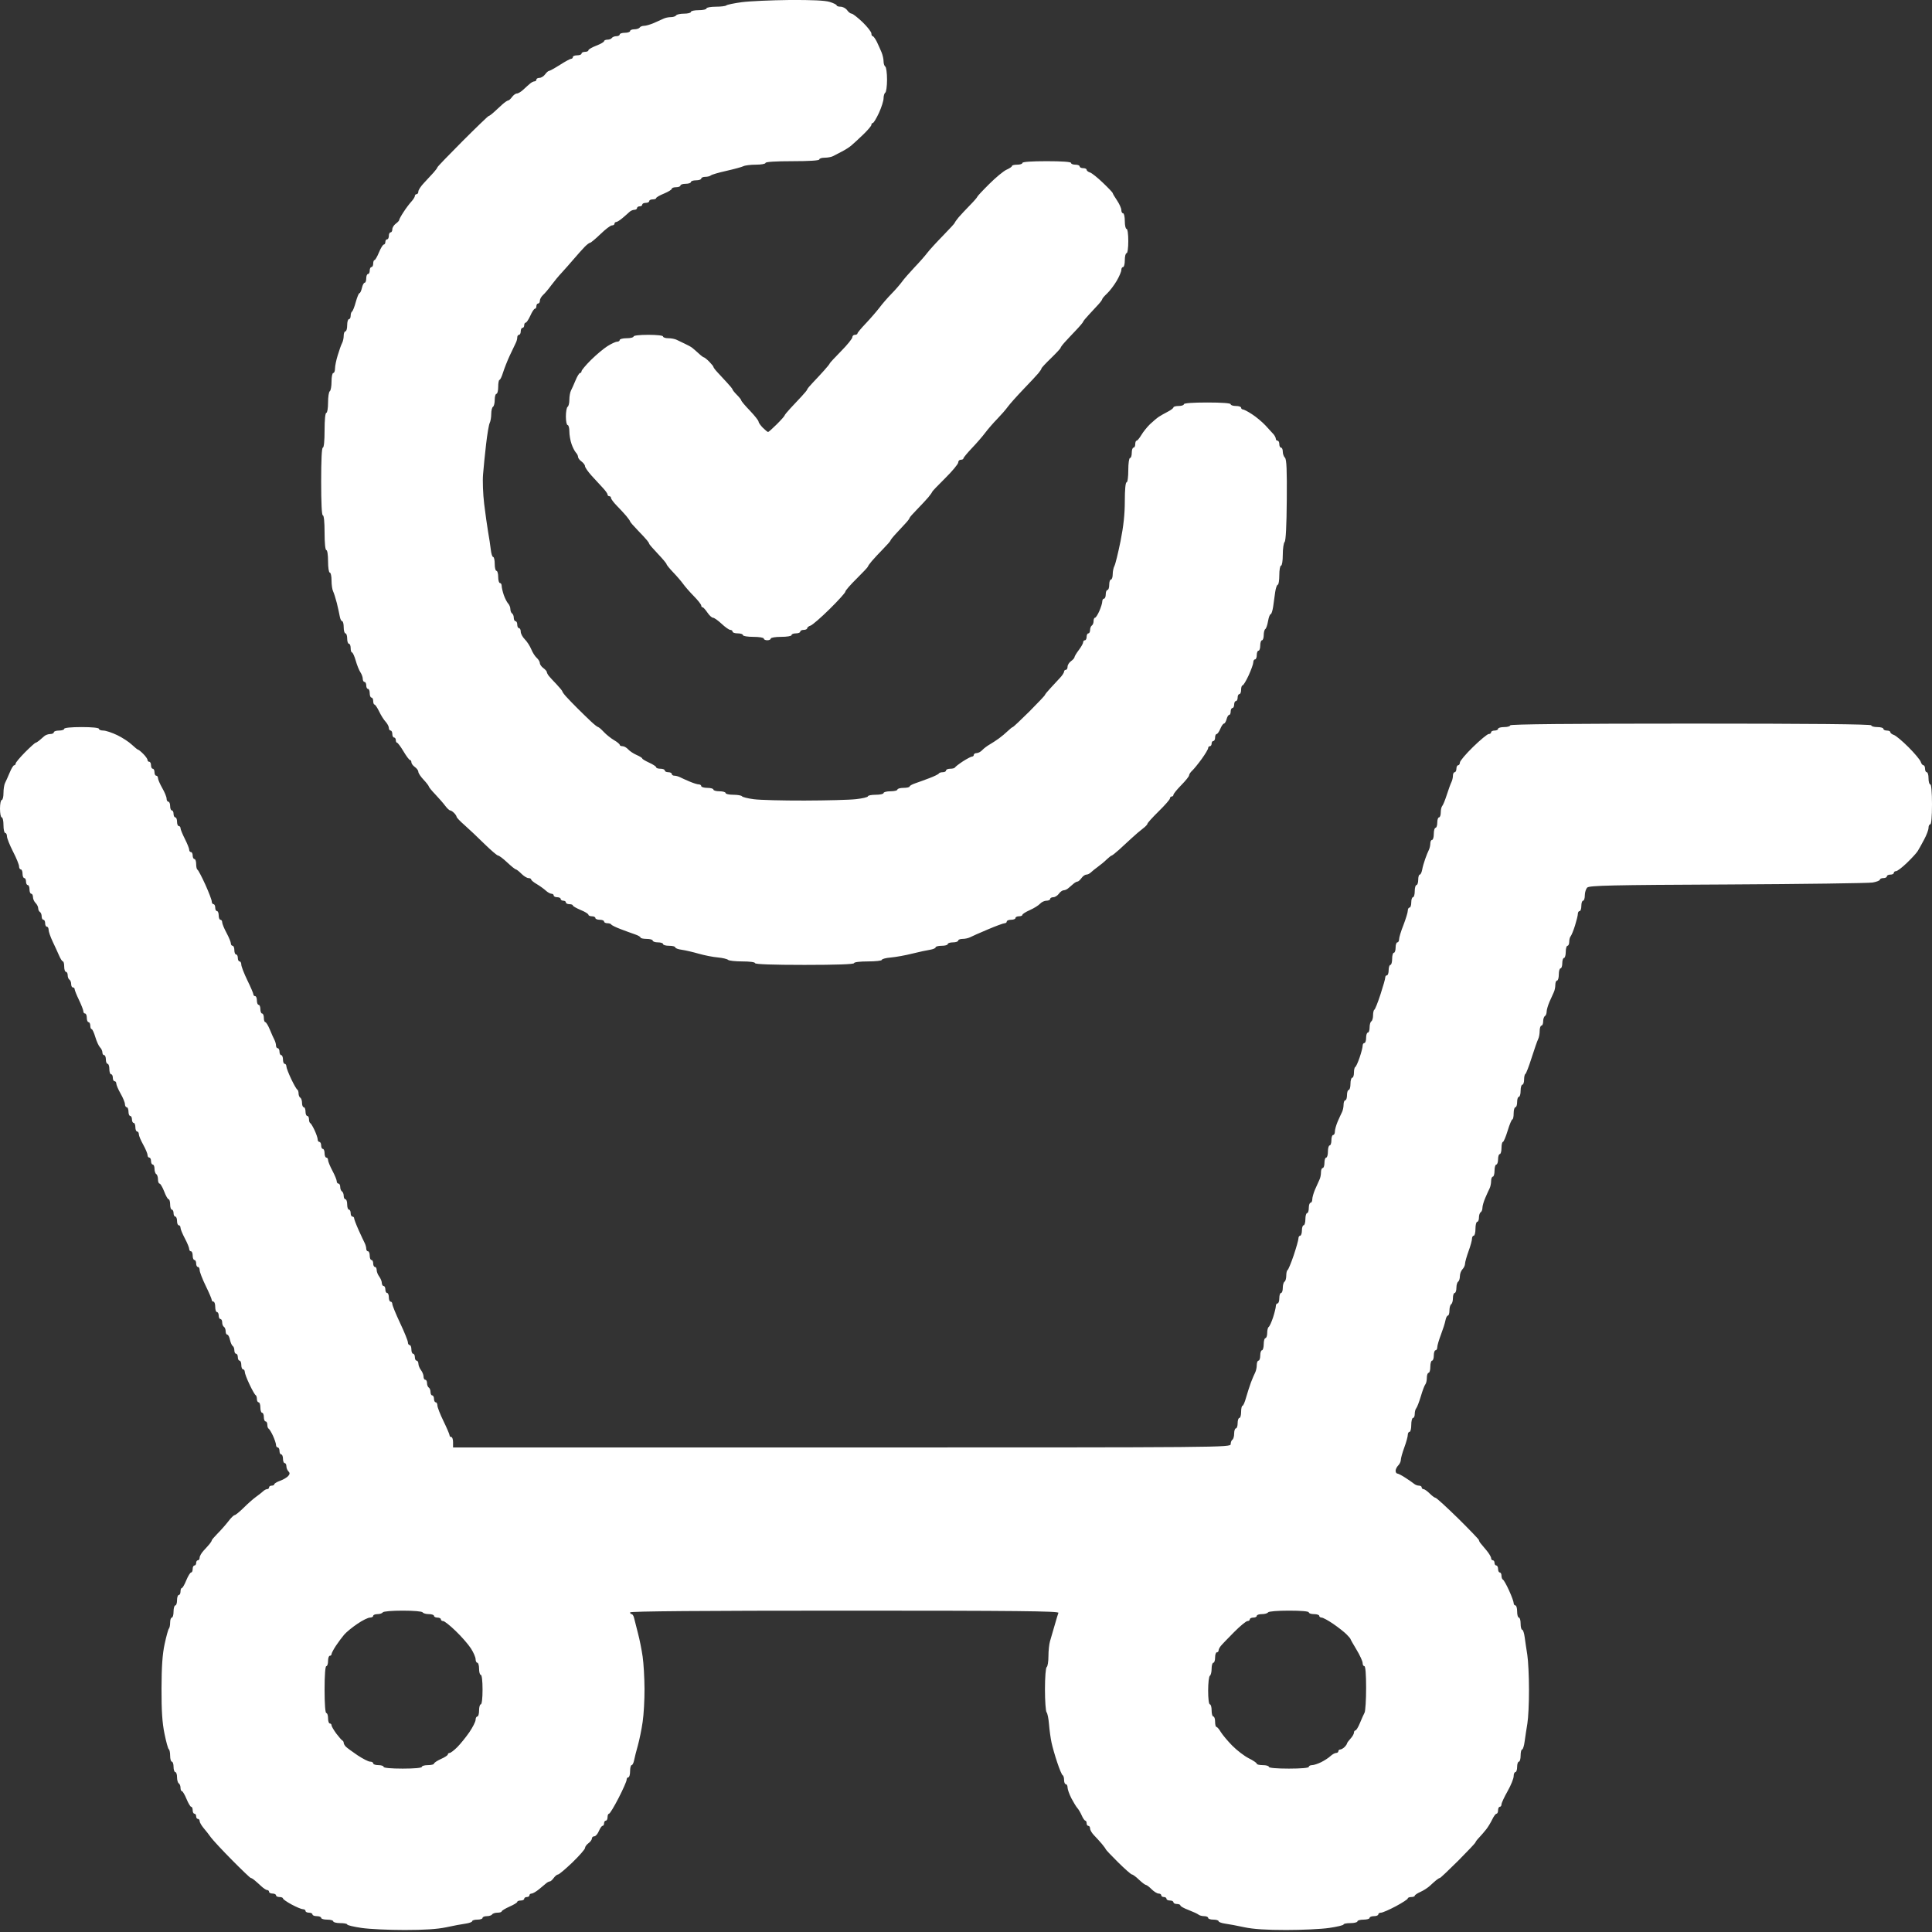 <svg width="30" height="30" viewBox="0 0 30 30" fill="none" xmlns="http://www.w3.org/2000/svg">
<rect x="0" y="0" width="30" height="30" fill="#333333" stroke="none"/>
<path fill-rule="evenodd" clip-rule="evenodd" d="M11.518 0.034C11.397 0.05 11.289 0.073 11.278 0.084C11.267 0.095 11.193 0.104 11.114 0.104C11.035 0.104 10.97 0.116 10.97 0.131C10.97 0.146 10.916 0.158 10.849 0.158C10.782 0.158 10.728 0.17 10.728 0.185C10.728 0.2 10.68 0.212 10.621 0.212C10.563 0.212 10.508 0.224 10.499 0.239C10.489 0.254 10.452 0.266 10.416 0.266C10.379 0.266 10.329 0.277 10.303 0.29C10.277 0.303 10.21 0.333 10.154 0.357C10.098 0.381 10.029 0.401 10.001 0.401C9.972 0.401 9.942 0.413 9.933 0.428C9.923 0.442 9.886 0.455 9.85 0.455C9.814 0.455 9.784 0.467 9.784 0.482C9.784 0.496 9.748 0.509 9.704 0.509C9.659 0.509 9.623 0.521 9.623 0.535C9.623 0.55 9.599 0.562 9.57 0.562C9.542 0.562 9.511 0.575 9.501 0.589C9.492 0.604 9.461 0.616 9.432 0.616C9.404 0.616 9.38 0.627 9.38 0.64C9.38 0.652 9.325 0.684 9.259 0.709C9.192 0.735 9.137 0.767 9.137 0.78C9.137 0.794 9.113 0.805 9.084 0.805C9.054 0.805 9.03 0.817 9.03 0.832C9.03 0.847 8.999 0.859 8.962 0.859C8.925 0.859 8.895 0.871 8.895 0.886C8.895 0.901 8.883 0.913 8.868 0.913C8.854 0.913 8.776 0.955 8.695 1.007C8.613 1.059 8.537 1.101 8.525 1.101C8.513 1.101 8.485 1.126 8.464 1.155C8.442 1.185 8.403 1.209 8.377 1.209C8.35 1.209 8.329 1.221 8.329 1.236C8.329 1.251 8.316 1.263 8.301 1.263C8.285 1.263 8.254 1.278 8.232 1.297C8.21 1.315 8.162 1.358 8.127 1.391C8.091 1.425 8.046 1.452 8.026 1.452C8.006 1.452 7.973 1.476 7.951 1.506C7.93 1.535 7.903 1.56 7.891 1.56C7.879 1.56 7.839 1.587 7.802 1.62C7.765 1.654 7.706 1.708 7.669 1.742C7.633 1.775 7.596 1.802 7.587 1.802C7.579 1.802 7.396 1.978 7.182 2.192C6.968 2.407 6.792 2.589 6.792 2.598C6.792 2.606 6.765 2.643 6.732 2.68C6.698 2.717 6.632 2.788 6.584 2.84C6.535 2.891 6.496 2.951 6.496 2.974C6.496 2.997 6.484 3.015 6.469 3.015C6.454 3.015 6.442 3.028 6.442 3.043C6.442 3.059 6.417 3.098 6.387 3.131C6.357 3.164 6.302 3.236 6.266 3.293C6.229 3.349 6.199 3.404 6.199 3.415C6.199 3.426 6.175 3.452 6.146 3.473C6.116 3.495 6.092 3.534 6.092 3.56C6.092 3.587 6.08 3.608 6.065 3.608C6.05 3.608 6.038 3.632 6.038 3.662C6.038 3.692 6.026 3.716 6.011 3.716C5.996 3.716 5.984 3.734 5.984 3.756C5.984 3.779 5.973 3.797 5.96 3.797C5.946 3.797 5.913 3.851 5.885 3.918C5.858 3.985 5.826 4.039 5.815 4.039C5.804 4.039 5.795 4.064 5.795 4.093C5.795 4.123 5.783 4.147 5.768 4.147C5.753 4.147 5.741 4.172 5.741 4.201C5.741 4.231 5.729 4.255 5.714 4.255C5.699 4.255 5.687 4.285 5.687 4.323C5.687 4.36 5.676 4.39 5.663 4.39C5.649 4.39 5.63 4.426 5.62 4.471C5.61 4.515 5.593 4.552 5.582 4.552C5.571 4.552 5.546 4.613 5.525 4.688C5.505 4.763 5.478 4.831 5.466 4.838C5.454 4.845 5.445 4.875 5.445 4.904C5.445 4.932 5.433 4.956 5.418 4.956C5.403 4.956 5.391 4.998 5.391 5.05C5.391 5.102 5.379 5.145 5.364 5.145C5.349 5.145 5.337 5.175 5.337 5.212C5.337 5.25 5.326 5.301 5.312 5.327C5.298 5.353 5.268 5.437 5.245 5.514C5.221 5.59 5.202 5.684 5.202 5.722C5.202 5.76 5.19 5.792 5.175 5.792C5.16 5.792 5.148 5.851 5.148 5.925C5.148 5.998 5.136 6.065 5.121 6.075C5.106 6.084 5.094 6.163 5.094 6.251C5.094 6.34 5.082 6.411 5.067 6.411C5.051 6.411 5.04 6.519 5.04 6.681C5.04 6.843 5.03 6.951 5.013 6.951C4.996 6.951 4.987 7.144 4.987 7.476C4.987 7.809 4.996 8.002 5.013 8.002C5.03 8.002 5.04 8.11 5.04 8.271C5.04 8.433 5.051 8.541 5.067 8.541C5.083 8.541 5.094 8.617 5.094 8.716C5.094 8.815 5.106 8.891 5.121 8.891C5.136 8.891 5.148 8.946 5.148 9.013C5.148 9.08 5.159 9.156 5.172 9.181C5.185 9.207 5.211 9.289 5.23 9.363C5.248 9.437 5.269 9.531 5.276 9.572C5.283 9.613 5.3 9.646 5.313 9.646C5.326 9.646 5.337 9.688 5.337 9.74C5.337 9.792 5.349 9.835 5.364 9.835C5.379 9.835 5.391 9.871 5.391 9.916C5.391 9.96 5.403 9.996 5.418 9.996C5.433 9.996 5.445 10.027 5.445 10.064C5.445 10.101 5.454 10.131 5.466 10.131C5.477 10.131 5.504 10.189 5.524 10.259C5.544 10.33 5.577 10.411 5.597 10.44C5.617 10.47 5.633 10.515 5.633 10.541C5.633 10.568 5.646 10.589 5.66 10.589C5.675 10.589 5.687 10.614 5.687 10.643C5.687 10.673 5.699 10.697 5.714 10.697C5.729 10.697 5.741 10.727 5.741 10.765C5.741 10.802 5.753 10.832 5.768 10.832C5.783 10.832 5.795 10.856 5.795 10.886C5.795 10.915 5.804 10.94 5.815 10.94C5.826 10.94 5.859 10.988 5.887 11.047C5.915 11.106 5.96 11.178 5.988 11.207C6.015 11.237 6.038 11.28 6.038 11.303C6.038 11.325 6.05 11.344 6.065 11.344C6.08 11.344 6.092 11.368 6.092 11.398C6.092 11.428 6.104 11.452 6.119 11.452C6.133 11.452 6.146 11.47 6.146 11.492C6.146 11.515 6.155 11.533 6.166 11.533C6.177 11.534 6.222 11.594 6.266 11.668C6.31 11.742 6.355 11.802 6.367 11.802C6.379 11.802 6.388 11.818 6.388 11.837C6.388 11.856 6.412 11.889 6.442 11.91C6.472 11.931 6.496 11.965 6.496 11.985C6.496 12.005 6.532 12.06 6.577 12.107C6.621 12.154 6.657 12.201 6.658 12.211C6.658 12.221 6.703 12.277 6.759 12.335C6.814 12.393 6.884 12.473 6.913 12.512C6.943 12.552 6.977 12.584 6.989 12.584C7.002 12.584 7.029 12.601 7.05 12.623C7.072 12.644 7.089 12.671 7.09 12.683C7.09 12.695 7.146 12.754 7.214 12.813C7.281 12.872 7.42 13.003 7.521 13.103C7.623 13.203 7.719 13.285 7.734 13.285C7.75 13.285 7.814 13.333 7.877 13.393C7.94 13.452 8 13.5 8.011 13.5C8.021 13.5 8.06 13.531 8.097 13.568C8.134 13.605 8.183 13.635 8.206 13.635C8.229 13.635 8.248 13.645 8.248 13.656C8.248 13.668 8.287 13.701 8.336 13.729C8.384 13.758 8.447 13.803 8.475 13.829C8.504 13.856 8.544 13.878 8.563 13.878C8.582 13.878 8.598 13.89 8.598 13.905C8.598 13.92 8.623 13.932 8.652 13.932C8.682 13.932 8.706 13.944 8.706 13.959C8.706 13.973 8.724 13.986 8.747 13.986C8.769 13.986 8.787 13.998 8.787 14.013C8.787 14.027 8.811 14.04 8.841 14.04C8.871 14.04 8.895 14.049 8.895 14.06C8.895 14.071 8.95 14.102 9.016 14.13C9.083 14.157 9.137 14.191 9.137 14.204C9.137 14.217 9.162 14.228 9.191 14.228C9.221 14.228 9.245 14.24 9.245 14.255C9.245 14.27 9.276 14.282 9.313 14.282C9.35 14.282 9.38 14.294 9.38 14.309C9.38 14.324 9.403 14.336 9.432 14.336C9.46 14.336 9.487 14.345 9.492 14.356C9.497 14.367 9.562 14.399 9.636 14.427C9.71 14.455 9.81 14.492 9.858 14.508C9.907 14.524 9.946 14.547 9.946 14.558C9.946 14.569 9.989 14.579 10.04 14.579C10.092 14.579 10.135 14.591 10.135 14.605C10.135 14.62 10.171 14.633 10.216 14.633C10.26 14.633 10.296 14.645 10.296 14.659C10.296 14.674 10.339 14.686 10.391 14.686C10.443 14.686 10.485 14.697 10.485 14.71C10.485 14.724 10.531 14.741 10.586 14.748C10.642 14.756 10.76 14.783 10.849 14.809C10.938 14.834 11.071 14.861 11.146 14.867C11.22 14.874 11.292 14.891 11.306 14.905C11.32 14.918 11.42 14.929 11.528 14.929C11.642 14.929 11.725 14.94 11.725 14.956C11.725 14.973 11.999 14.983 12.493 14.983C12.987 14.983 13.261 14.973 13.261 14.956C13.261 14.94 13.351 14.929 13.477 14.929C13.596 14.929 13.693 14.918 13.693 14.905C13.693 14.891 13.756 14.874 13.834 14.868C13.912 14.861 14.061 14.834 14.164 14.808C14.268 14.782 14.393 14.755 14.441 14.748C14.489 14.74 14.528 14.724 14.528 14.71C14.528 14.697 14.571 14.686 14.623 14.686C14.675 14.686 14.717 14.674 14.717 14.659C14.717 14.645 14.753 14.633 14.798 14.633C14.842 14.633 14.879 14.62 14.879 14.605C14.879 14.591 14.909 14.579 14.947 14.579C14.984 14.579 15.035 14.568 15.061 14.555C15.087 14.541 15.211 14.486 15.337 14.433C15.463 14.379 15.581 14.336 15.6 14.336C15.618 14.336 15.633 14.324 15.633 14.309C15.633 14.294 15.664 14.282 15.701 14.282C15.738 14.282 15.768 14.27 15.768 14.255C15.768 14.24 15.793 14.228 15.822 14.228C15.852 14.228 15.876 14.218 15.876 14.205C15.876 14.193 15.928 14.16 15.991 14.132C16.054 14.104 16.125 14.06 16.149 14.034C16.173 14.007 16.218 13.986 16.25 13.986C16.281 13.986 16.307 13.973 16.307 13.959C16.307 13.944 16.329 13.932 16.355 13.932C16.382 13.932 16.421 13.907 16.442 13.878C16.463 13.848 16.497 13.824 16.517 13.824C16.537 13.824 16.571 13.809 16.591 13.79C16.612 13.772 16.647 13.741 16.669 13.723C16.691 13.704 16.719 13.689 16.732 13.689C16.744 13.689 16.771 13.665 16.793 13.635C16.814 13.605 16.848 13.581 16.868 13.581C16.888 13.581 16.919 13.566 16.938 13.548C16.957 13.529 17.006 13.49 17.047 13.46C17.089 13.43 17.151 13.379 17.185 13.345C17.22 13.312 17.254 13.285 17.262 13.285C17.27 13.285 17.32 13.245 17.374 13.197C17.427 13.149 17.517 13.067 17.572 13.015C17.628 12.963 17.705 12.897 17.745 12.867C17.784 12.838 17.817 12.804 17.817 12.792C17.817 12.779 17.896 12.693 17.992 12.598C18.088 12.504 18.167 12.414 18.167 12.398C18.167 12.382 18.179 12.368 18.194 12.368C18.209 12.368 18.221 12.356 18.221 12.342C18.221 12.327 18.276 12.259 18.342 12.192C18.409 12.124 18.464 12.056 18.464 12.04C18.464 12.024 18.485 11.991 18.512 11.967C18.538 11.943 18.605 11.861 18.66 11.785C18.715 11.709 18.76 11.633 18.76 11.617C18.76 11.6 18.772 11.587 18.787 11.587C18.802 11.587 18.814 11.569 18.814 11.546C18.814 11.524 18.826 11.506 18.841 11.506C18.856 11.506 18.868 11.482 18.868 11.452C18.868 11.422 18.879 11.398 18.892 11.398C18.905 11.398 18.93 11.362 18.949 11.317C18.967 11.273 18.993 11.236 19.005 11.236C19.018 11.236 19.036 11.206 19.046 11.169C19.055 11.132 19.073 11.101 19.087 11.101C19.1 11.101 19.11 11.077 19.11 11.048C19.11 11.018 19.123 10.994 19.137 10.994C19.152 10.994 19.164 10.969 19.164 10.94C19.164 10.91 19.177 10.886 19.191 10.886C19.206 10.886 19.218 10.862 19.218 10.832C19.218 10.802 19.23 10.778 19.245 10.778C19.26 10.778 19.272 10.748 19.272 10.711C19.272 10.674 19.282 10.643 19.294 10.643C19.307 10.643 19.349 10.573 19.389 10.487C19.428 10.401 19.461 10.31 19.461 10.285C19.461 10.26 19.473 10.239 19.488 10.239C19.503 10.239 19.515 10.209 19.515 10.172C19.515 10.134 19.527 10.104 19.542 10.104C19.557 10.104 19.569 10.068 19.569 10.023C19.569 9.979 19.581 9.942 19.596 9.942C19.61 9.942 19.623 9.907 19.623 9.863C19.623 9.82 19.634 9.777 19.647 9.769C19.661 9.76 19.68 9.705 19.69 9.646C19.7 9.587 19.718 9.538 19.73 9.538C19.742 9.538 19.759 9.487 19.769 9.424C19.778 9.361 19.793 9.257 19.801 9.194C19.81 9.132 19.828 9.08 19.841 9.08C19.854 9.08 19.865 9.013 19.865 8.932C19.865 8.85 19.877 8.783 19.892 8.783C19.907 8.783 19.919 8.709 19.919 8.614C19.919 8.52 19.932 8.431 19.948 8.415C19.966 8.397 19.978 8.16 19.981 7.764C19.985 7.297 19.978 7.134 19.953 7.108C19.934 7.09 19.919 7.047 19.919 7.013C19.919 6.978 19.907 6.951 19.892 6.951C19.877 6.951 19.865 6.926 19.865 6.897C19.865 6.867 19.853 6.843 19.838 6.843C19.823 6.843 19.811 6.83 19.811 6.815C19.811 6.799 19.796 6.768 19.778 6.746C19.759 6.724 19.701 6.661 19.65 6.606C19.598 6.551 19.504 6.472 19.441 6.432C19.379 6.391 19.315 6.358 19.3 6.358C19.285 6.358 19.272 6.345 19.272 6.331C19.272 6.316 19.236 6.304 19.191 6.304C19.147 6.304 19.11 6.292 19.11 6.277C19.11 6.26 18.971 6.25 18.747 6.25C18.522 6.25 18.383 6.26 18.383 6.277C18.383 6.292 18.346 6.304 18.302 6.304C18.257 6.304 18.221 6.314 18.221 6.326C18.221 6.338 18.182 6.368 18.133 6.393C18.085 6.418 18.022 6.453 17.994 6.472C17.965 6.491 17.904 6.543 17.857 6.587C17.811 6.632 17.75 6.708 17.722 6.756C17.693 6.804 17.661 6.843 17.649 6.843C17.637 6.843 17.628 6.867 17.628 6.897C17.628 6.926 17.616 6.951 17.601 6.951C17.586 6.951 17.574 6.987 17.574 7.031C17.574 7.076 17.562 7.112 17.547 7.112C17.532 7.112 17.52 7.193 17.52 7.301C17.52 7.409 17.509 7.49 17.493 7.49C17.477 7.49 17.466 7.604 17.466 7.78C17.466 7.982 17.446 8.171 17.399 8.406C17.361 8.592 17.319 8.764 17.304 8.79C17.29 8.816 17.278 8.873 17.278 8.918C17.278 8.963 17.265 8.999 17.251 8.999C17.236 8.999 17.224 9.035 17.224 9.08C17.224 9.124 17.212 9.161 17.197 9.161C17.182 9.161 17.17 9.191 17.17 9.228C17.17 9.265 17.158 9.296 17.143 9.296C17.128 9.296 17.116 9.316 17.116 9.34C17.116 9.365 17.095 9.432 17.07 9.489C17.045 9.546 17.015 9.592 17.003 9.592C16.991 9.592 16.981 9.616 16.981 9.644C16.981 9.673 16.969 9.704 16.954 9.713C16.939 9.723 16.927 9.754 16.927 9.782C16.927 9.811 16.915 9.835 16.9 9.835C16.885 9.835 16.873 9.859 16.873 9.889C16.873 9.918 16.861 9.942 16.846 9.942C16.831 9.942 16.819 9.956 16.819 9.974C16.819 9.991 16.789 10.044 16.752 10.093C16.715 10.142 16.685 10.192 16.685 10.204C16.685 10.217 16.66 10.245 16.631 10.266C16.601 10.287 16.577 10.326 16.577 10.353C16.577 10.379 16.565 10.401 16.55 10.401C16.535 10.401 16.523 10.413 16.523 10.429C16.523 10.444 16.496 10.487 16.462 10.523C16.429 10.56 16.362 10.632 16.314 10.683C16.266 10.734 16.226 10.783 16.226 10.791C16.226 10.799 16.117 10.914 15.984 11.048C15.85 11.181 15.734 11.29 15.726 11.29C15.718 11.29 15.684 11.318 15.649 11.351C15.615 11.384 15.553 11.436 15.513 11.465C15.472 11.495 15.407 11.537 15.368 11.56C15.329 11.582 15.277 11.621 15.253 11.647C15.229 11.673 15.19 11.694 15.165 11.694C15.141 11.694 15.121 11.707 15.121 11.721C15.121 11.736 15.109 11.748 15.094 11.748C15.079 11.748 15.015 11.782 14.952 11.822C14.89 11.863 14.834 11.906 14.829 11.917C14.824 11.928 14.791 11.937 14.755 11.937C14.719 11.937 14.69 11.949 14.69 11.964C14.69 11.979 14.667 11.991 14.638 11.991C14.61 11.991 14.583 12 14.578 12.011C14.573 12.022 14.508 12.054 14.434 12.082C14.36 12.11 14.26 12.147 14.212 12.163C14.163 12.179 14.124 12.202 14.124 12.213C14.124 12.224 14.082 12.234 14.03 12.234C13.978 12.234 13.935 12.246 13.935 12.261C13.935 12.275 13.887 12.287 13.828 12.287C13.768 12.287 13.72 12.3 13.72 12.314C13.72 12.329 13.665 12.341 13.598 12.341C13.532 12.341 13.477 12.352 13.477 12.365C13.477 12.378 13.395 12.398 13.295 12.409C13.195 12.421 12.834 12.43 12.493 12.431C12.152 12.432 11.797 12.423 11.704 12.41C11.611 12.398 11.528 12.377 11.521 12.364C11.513 12.352 11.452 12.341 11.386 12.341C11.321 12.341 11.267 12.329 11.267 12.314C11.267 12.3 11.224 12.287 11.172 12.287C11.121 12.287 11.078 12.275 11.078 12.261C11.078 12.246 11.036 12.234 10.984 12.234C10.932 12.234 10.889 12.221 10.889 12.207C10.889 12.192 10.872 12.18 10.85 12.18C10.828 12.18 10.765 12.16 10.709 12.136C10.652 12.112 10.585 12.082 10.56 12.069C10.534 12.056 10.495 12.045 10.472 12.045C10.45 12.045 10.431 12.033 10.431 12.018C10.431 12.003 10.407 11.991 10.377 11.991C10.348 11.991 10.323 11.979 10.323 11.964C10.323 11.949 10.293 11.937 10.256 11.937C10.219 11.937 10.189 11.927 10.189 11.914C10.189 11.902 10.14 11.87 10.081 11.843C10.022 11.816 9.973 11.787 9.973 11.778C9.973 11.769 9.934 11.744 9.885 11.723C9.837 11.702 9.778 11.663 9.754 11.636C9.73 11.609 9.691 11.587 9.667 11.587C9.642 11.587 9.623 11.577 9.623 11.566C9.623 11.554 9.583 11.521 9.535 11.493C9.487 11.465 9.415 11.408 9.376 11.366C9.337 11.324 9.297 11.29 9.288 11.29C9.278 11.29 9.228 11.251 9.177 11.203C9.125 11.154 9.032 11.064 8.969 11.001C8.906 10.938 8.827 10.857 8.794 10.82C8.76 10.783 8.733 10.746 8.733 10.738C8.733 10.729 8.694 10.681 8.646 10.63C8.597 10.58 8.543 10.52 8.524 10.498C8.506 10.475 8.491 10.447 8.491 10.435C8.491 10.423 8.466 10.395 8.437 10.374C8.407 10.352 8.383 10.318 8.383 10.297C8.383 10.276 8.361 10.239 8.334 10.215C8.307 10.191 8.269 10.131 8.249 10.081C8.228 10.03 8.183 9.961 8.149 9.927C8.114 9.892 8.086 9.839 8.086 9.809C8.086 9.779 8.074 9.754 8.059 9.754C8.044 9.754 8.032 9.73 8.032 9.7C8.032 9.67 8.02 9.646 8.005 9.646C7.991 9.646 7.978 9.622 7.978 9.594C7.978 9.565 7.966 9.534 7.951 9.525C7.937 9.516 7.925 9.485 7.925 9.458C7.925 9.43 7.909 9.391 7.891 9.372C7.872 9.352 7.842 9.293 7.823 9.24C7.805 9.187 7.79 9.123 7.79 9.098C7.79 9.073 7.778 9.053 7.763 9.053C7.748 9.053 7.736 9.011 7.736 8.959C7.736 8.907 7.724 8.864 7.709 8.864C7.694 8.864 7.682 8.816 7.682 8.756C7.682 8.697 7.671 8.649 7.658 8.649C7.644 8.649 7.628 8.597 7.621 8.534C7.614 8.471 7.595 8.347 7.579 8.258C7.564 8.169 7.536 7.973 7.518 7.823C7.5 7.673 7.492 7.467 7.501 7.365C7.509 7.263 7.53 7.052 7.548 6.897C7.566 6.741 7.591 6.593 7.604 6.568C7.617 6.543 7.628 6.48 7.628 6.428C7.628 6.376 7.64 6.326 7.655 6.317C7.67 6.308 7.682 6.259 7.682 6.208C7.682 6.157 7.694 6.115 7.709 6.115C7.724 6.115 7.736 6.066 7.736 6.007C7.736 5.948 7.745 5.899 7.756 5.899C7.767 5.899 7.792 5.848 7.811 5.785C7.831 5.722 7.877 5.604 7.915 5.522C7.953 5.44 7.995 5.353 8.008 5.327C8.022 5.301 8.032 5.262 8.032 5.239C8.032 5.217 8.044 5.199 8.059 5.199C8.074 5.199 8.086 5.174 8.086 5.145C8.086 5.115 8.098 5.091 8.113 5.091C8.128 5.091 8.14 5.073 8.14 5.05C8.14 5.028 8.15 5.01 8.163 5.01C8.176 5.01 8.208 4.961 8.235 4.902C8.261 4.843 8.293 4.794 8.306 4.794C8.319 4.794 8.329 4.776 8.329 4.754C8.329 4.732 8.341 4.713 8.356 4.713C8.371 4.713 8.383 4.694 8.383 4.669C8.383 4.645 8.405 4.606 8.431 4.582C8.458 4.558 8.516 4.49 8.559 4.431C8.603 4.372 8.675 4.284 8.72 4.237C8.764 4.189 8.849 4.093 8.908 4.024C8.968 3.954 9.044 3.869 9.078 3.834C9.112 3.799 9.15 3.77 9.162 3.77C9.174 3.77 9.247 3.709 9.324 3.635C9.4 3.561 9.48 3.5 9.502 3.5C9.524 3.5 9.542 3.488 9.542 3.473C9.542 3.459 9.554 3.447 9.569 3.447C9.583 3.447 9.627 3.419 9.666 3.386C9.706 3.353 9.753 3.31 9.773 3.292C9.792 3.273 9.827 3.258 9.85 3.258C9.873 3.258 9.892 3.246 9.892 3.231C9.892 3.216 9.91 3.204 9.933 3.204C9.955 3.204 9.973 3.192 9.973 3.177C9.973 3.162 9.997 3.15 10.027 3.15C10.057 3.15 10.081 3.138 10.081 3.123C10.081 3.108 10.105 3.096 10.135 3.096C10.164 3.096 10.189 3.087 10.189 3.076C10.189 3.065 10.243 3.033 10.31 3.006C10.377 2.978 10.431 2.945 10.431 2.932C10.431 2.918 10.462 2.907 10.499 2.907C10.536 2.907 10.566 2.895 10.566 2.88C10.566 2.866 10.602 2.854 10.647 2.854C10.691 2.854 10.728 2.841 10.728 2.827C10.728 2.812 10.764 2.8 10.809 2.8C10.853 2.8 10.889 2.787 10.889 2.773C10.889 2.758 10.917 2.746 10.951 2.746C10.986 2.746 11.025 2.736 11.039 2.723C11.053 2.711 11.162 2.679 11.28 2.653C11.399 2.626 11.517 2.594 11.543 2.581C11.569 2.568 11.656 2.557 11.738 2.557C11.82 2.557 11.887 2.545 11.887 2.53C11.887 2.513 12.044 2.503 12.305 2.503C12.565 2.503 12.722 2.493 12.722 2.476C12.722 2.461 12.759 2.449 12.804 2.449C12.848 2.449 12.906 2.439 12.932 2.426C12.957 2.413 13.02 2.381 13.071 2.354C13.122 2.328 13.187 2.287 13.215 2.263C13.244 2.239 13.327 2.163 13.399 2.094C13.472 2.024 13.531 1.955 13.531 1.939C13.531 1.923 13.541 1.91 13.553 1.91C13.565 1.91 13.608 1.84 13.648 1.754C13.687 1.668 13.72 1.566 13.72 1.526C13.72 1.487 13.732 1.448 13.747 1.438C13.761 1.429 13.774 1.338 13.774 1.236C13.774 1.134 13.761 1.043 13.747 1.034C13.732 1.025 13.72 0.988 13.72 0.953C13.72 0.917 13.706 0.854 13.689 0.813C13.672 0.772 13.639 0.698 13.616 0.65C13.592 0.602 13.563 0.562 13.552 0.562C13.54 0.562 13.531 0.543 13.531 0.52C13.531 0.496 13.469 0.417 13.394 0.344C13.318 0.272 13.242 0.212 13.224 0.212C13.207 0.212 13.175 0.188 13.154 0.158C13.132 0.128 13.087 0.104 13.053 0.104C13.02 0.104 12.992 0.095 12.992 0.084C12.992 0.073 12.944 0.048 12.884 0.03C12.812 0.007 12.607 -0.002 12.258 0C11.972 0.003 11.639 0.018 11.518 0.034ZM15.876 2.53C15.876 2.545 15.84 2.557 15.795 2.557C15.751 2.557 15.714 2.566 15.714 2.577C15.714 2.589 15.677 2.614 15.63 2.635C15.584 2.655 15.463 2.755 15.361 2.857C15.259 2.958 15.175 3.048 15.175 3.056C15.175 3.064 15.124 3.123 15.061 3.187C14.998 3.251 14.919 3.336 14.885 3.375C14.852 3.415 14.825 3.453 14.825 3.46C14.825 3.467 14.743 3.557 14.643 3.659C14.543 3.761 14.433 3.881 14.399 3.926C14.366 3.97 14.275 4.074 14.197 4.155C14.12 4.237 14.032 4.337 14.003 4.379C13.973 4.42 13.9 4.504 13.841 4.564C13.782 4.624 13.698 4.721 13.655 4.779C13.611 4.836 13.517 4.945 13.446 5.02C13.374 5.095 13.315 5.166 13.315 5.177C13.315 5.189 13.297 5.199 13.275 5.199C13.253 5.199 13.235 5.216 13.235 5.237C13.235 5.258 13.156 5.356 13.059 5.454C12.963 5.551 12.884 5.637 12.884 5.643C12.884 5.65 12.845 5.699 12.796 5.753C12.748 5.807 12.669 5.892 12.621 5.942C12.573 5.992 12.534 6.039 12.534 6.048C12.534 6.056 12.494 6.105 12.446 6.156C12.398 6.207 12.319 6.292 12.271 6.343C12.223 6.395 12.183 6.444 12.183 6.452C12.183 6.46 12.129 6.521 12.063 6.587C11.996 6.654 11.935 6.708 11.927 6.708C11.918 6.708 11.882 6.678 11.845 6.642C11.809 6.605 11.779 6.563 11.779 6.547C11.779 6.531 11.719 6.455 11.645 6.377C11.57 6.3 11.51 6.228 11.51 6.217C11.51 6.207 11.479 6.168 11.442 6.131C11.405 6.094 11.375 6.056 11.375 6.048C11.375 6.039 11.335 5.99 11.287 5.939C11.239 5.888 11.172 5.816 11.139 5.779C11.105 5.743 11.078 5.706 11.078 5.697C11.078 5.688 11.048 5.652 11.012 5.615C10.976 5.579 10.939 5.549 10.93 5.549C10.921 5.549 10.885 5.522 10.849 5.488C10.813 5.455 10.768 5.416 10.749 5.401C10.73 5.386 10.678 5.357 10.633 5.337C10.589 5.317 10.531 5.289 10.506 5.276C10.48 5.263 10.422 5.252 10.378 5.252C10.333 5.252 10.296 5.24 10.296 5.225C10.296 5.21 10.202 5.199 10.067 5.199C9.933 5.199 9.838 5.21 9.838 5.225C9.838 5.24 9.79 5.252 9.73 5.252C9.671 5.252 9.623 5.265 9.623 5.279C9.623 5.294 9.604 5.306 9.582 5.306C9.559 5.306 9.491 5.338 9.431 5.376C9.371 5.414 9.256 5.511 9.175 5.591C9.095 5.671 9.03 5.749 9.03 5.764C9.03 5.779 9.019 5.792 9.007 5.792C8.994 5.792 8.963 5.843 8.937 5.906C8.911 5.969 8.878 6.042 8.865 6.067C8.852 6.093 8.841 6.156 8.841 6.207C8.841 6.259 8.829 6.308 8.814 6.317C8.799 6.326 8.787 6.394 8.787 6.467C8.787 6.54 8.799 6.6 8.814 6.6C8.829 6.6 8.841 6.645 8.841 6.699C8.841 6.754 8.856 6.842 8.875 6.895C8.893 6.948 8.924 7.007 8.942 7.027C8.961 7.046 8.976 7.077 8.976 7.095C8.976 7.113 9 7.145 9.03 7.166C9.059 7.188 9.084 7.22 9.084 7.239C9.084 7.257 9.129 7.323 9.185 7.385C9.24 7.446 9.319 7.532 9.36 7.575C9.401 7.618 9.434 7.665 9.434 7.679C9.434 7.694 9.446 7.705 9.461 7.705C9.476 7.705 9.488 7.718 9.488 7.733C9.488 7.748 9.527 7.801 9.575 7.85C9.624 7.899 9.69 7.972 9.724 8.011C9.757 8.051 9.784 8.089 9.784 8.097C9.784 8.105 9.836 8.165 9.899 8.23C9.962 8.295 10.029 8.367 10.047 8.39C10.066 8.412 10.081 8.437 10.081 8.445C10.081 8.452 10.142 8.522 10.216 8.6C10.29 8.678 10.35 8.75 10.35 8.76C10.35 8.771 10.396 8.827 10.451 8.885C10.507 8.943 10.577 9.024 10.607 9.066C10.636 9.107 10.712 9.194 10.775 9.258C10.838 9.322 10.889 9.387 10.889 9.403C10.889 9.418 10.899 9.43 10.91 9.43C10.921 9.43 10.954 9.467 10.984 9.511C11.014 9.556 11.053 9.592 11.071 9.592C11.09 9.592 11.15 9.635 11.205 9.686C11.26 9.738 11.321 9.781 11.34 9.781C11.359 9.781 11.375 9.793 11.375 9.808C11.375 9.823 11.411 9.835 11.456 9.835C11.5 9.835 11.536 9.847 11.536 9.862C11.536 9.877 11.608 9.889 11.698 9.889C11.788 9.889 11.86 9.901 11.86 9.916C11.86 9.93 11.884 9.942 11.914 9.942C11.943 9.942 11.968 9.93 11.968 9.916C11.968 9.901 12.04 9.889 12.129 9.889C12.219 9.889 12.291 9.877 12.291 9.862C12.291 9.847 12.321 9.835 12.358 9.835C12.396 9.835 12.426 9.823 12.426 9.808C12.426 9.793 12.45 9.781 12.48 9.781C12.509 9.781 12.534 9.769 12.534 9.756C12.534 9.742 12.558 9.723 12.587 9.714C12.616 9.704 12.749 9.589 12.883 9.457C13.017 9.325 13.127 9.203 13.127 9.186C13.127 9.17 13.206 9.079 13.302 8.985C13.398 8.89 13.477 8.806 13.477 8.798C13.477 8.79 13.504 8.752 13.538 8.712C13.571 8.673 13.65 8.588 13.713 8.524C13.776 8.46 13.828 8.401 13.828 8.392C13.828 8.384 13.867 8.335 13.915 8.284C13.963 8.233 14.03 8.161 14.063 8.124C14.097 8.088 14.124 8.051 14.124 8.042C14.124 8.034 14.176 7.975 14.239 7.911C14.302 7.847 14.38 7.762 14.414 7.723C14.447 7.683 14.474 7.645 14.474 7.638C14.474 7.631 14.565 7.535 14.677 7.425C14.788 7.315 14.879 7.205 14.879 7.182C14.879 7.158 14.897 7.139 14.919 7.139C14.941 7.139 14.96 7.13 14.96 7.118C14.96 7.107 15.018 7.036 15.09 6.96C15.162 6.885 15.256 6.777 15.299 6.719C15.342 6.662 15.426 6.565 15.485 6.505C15.544 6.444 15.617 6.361 15.647 6.319C15.677 6.277 15.786 6.155 15.889 6.047C15.993 5.939 16.099 5.826 16.125 5.794C16.151 5.763 16.172 5.73 16.172 5.721C16.172 5.712 16.239 5.64 16.321 5.561C16.402 5.482 16.469 5.41 16.469 5.401C16.469 5.393 16.496 5.355 16.53 5.318C16.563 5.281 16.642 5.197 16.705 5.131C16.768 5.065 16.819 5.004 16.819 4.996C16.819 4.988 16.859 4.939 16.907 4.888C16.955 4.837 17.022 4.765 17.055 4.728C17.089 4.691 17.116 4.654 17.116 4.644C17.116 4.635 17.15 4.595 17.192 4.556C17.234 4.516 17.3 4.429 17.34 4.361C17.38 4.293 17.412 4.217 17.412 4.192C17.412 4.167 17.424 4.147 17.439 4.147C17.454 4.147 17.466 4.099 17.466 4.04C17.466 3.98 17.478 3.932 17.493 3.932C17.509 3.932 17.52 3.851 17.52 3.743C17.52 3.635 17.509 3.554 17.493 3.554C17.478 3.554 17.466 3.5 17.466 3.433C17.466 3.366 17.454 3.312 17.439 3.312C17.424 3.312 17.412 3.289 17.412 3.262C17.412 3.234 17.382 3.167 17.345 3.112C17.308 3.058 17.278 3.006 17.278 2.998C17.278 2.99 17.21 2.918 17.127 2.839C17.044 2.759 16.953 2.686 16.925 2.678C16.896 2.669 16.873 2.65 16.873 2.636C16.873 2.622 16.849 2.611 16.819 2.611C16.79 2.611 16.765 2.599 16.765 2.584C16.765 2.569 16.735 2.557 16.698 2.557C16.661 2.557 16.631 2.545 16.631 2.53C16.631 2.513 16.487 2.503 16.253 2.503C16.02 2.503 15.876 2.513 15.876 2.53ZM23.45 11.263C23.45 11.278 23.408 11.29 23.356 11.29C23.304 11.29 23.262 11.302 23.262 11.317C23.262 11.332 23.237 11.344 23.207 11.344C23.178 11.344 23.154 11.356 23.154 11.371C23.154 11.386 23.137 11.398 23.116 11.398C23.096 11.398 22.987 11.488 22.874 11.598C22.761 11.708 22.669 11.817 22.669 11.841C22.669 11.864 22.656 11.883 22.642 11.883C22.627 11.883 22.615 11.907 22.615 11.937C22.615 11.967 22.602 11.991 22.588 11.991C22.573 11.991 22.561 12.015 22.561 12.045C22.561 12.075 22.55 12.121 22.537 12.146C22.524 12.172 22.492 12.26 22.466 12.341C22.44 12.423 22.408 12.501 22.395 12.515C22.382 12.529 22.372 12.575 22.372 12.616C22.372 12.658 22.36 12.692 22.345 12.692C22.33 12.692 22.318 12.728 22.318 12.773C22.318 12.817 22.306 12.854 22.291 12.854C22.276 12.854 22.264 12.896 22.264 12.948C22.264 13 22.252 13.042 22.237 13.042C22.222 13.042 22.21 13.067 22.21 13.097C22.21 13.126 22.2 13.172 22.187 13.198C22.174 13.223 22.148 13.287 22.13 13.339C22.111 13.391 22.09 13.466 22.083 13.507C22.075 13.548 22.059 13.581 22.046 13.581C22.032 13.581 22.022 13.618 22.022 13.662C22.022 13.707 22.009 13.743 21.995 13.743C21.98 13.743 21.968 13.786 21.968 13.837C21.968 13.889 21.956 13.932 21.941 13.932C21.926 13.932 21.914 13.968 21.914 14.013C21.914 14.057 21.902 14.093 21.887 14.093C21.872 14.093 21.86 14.115 21.86 14.142C21.86 14.169 21.829 14.268 21.793 14.363C21.755 14.457 21.725 14.557 21.725 14.584C21.725 14.611 21.713 14.633 21.698 14.633C21.683 14.633 21.671 14.669 21.671 14.713C21.671 14.758 21.659 14.794 21.644 14.794C21.629 14.794 21.617 14.837 21.617 14.889C21.617 14.94 21.605 14.983 21.59 14.983C21.576 14.983 21.563 15.019 21.563 15.064C21.563 15.108 21.551 15.145 21.536 15.145C21.522 15.145 21.51 15.16 21.51 15.178C21.511 15.197 21.477 15.315 21.436 15.441C21.395 15.567 21.352 15.674 21.341 15.679C21.33 15.684 21.321 15.723 21.321 15.765C21.321 15.808 21.309 15.85 21.294 15.859C21.279 15.868 21.267 15.911 21.267 15.955C21.267 15.998 21.255 16.034 21.24 16.034C21.225 16.034 21.213 16.07 21.213 16.115C21.213 16.16 21.201 16.196 21.186 16.196C21.171 16.196 21.159 16.215 21.159 16.239C21.159 16.263 21.138 16.345 21.112 16.421C21.086 16.497 21.056 16.564 21.044 16.569C21.033 16.574 21.024 16.613 21.024 16.656C21.024 16.7 21.012 16.735 20.997 16.735C20.983 16.735 20.97 16.777 20.97 16.829C20.97 16.881 20.958 16.924 20.943 16.924C20.929 16.924 20.916 16.96 20.916 17.005C20.916 17.049 20.904 17.085 20.89 17.085C20.875 17.085 20.863 17.116 20.863 17.153C20.863 17.19 20.852 17.242 20.839 17.268C20.826 17.293 20.796 17.36 20.771 17.416C20.747 17.473 20.728 17.542 20.728 17.571C20.728 17.601 20.716 17.624 20.701 17.624C20.686 17.624 20.674 17.661 20.674 17.705C20.674 17.75 20.662 17.786 20.647 17.786C20.632 17.786 20.62 17.829 20.62 17.881C20.62 17.932 20.608 17.975 20.593 17.975C20.578 17.975 20.566 18.011 20.566 18.056C20.566 18.1 20.554 18.137 20.539 18.137C20.524 18.137 20.512 18.167 20.512 18.204C20.512 18.242 20.502 18.293 20.488 18.319C20.475 18.345 20.445 18.412 20.421 18.468C20.397 18.524 20.377 18.593 20.377 18.623C20.377 18.652 20.365 18.676 20.35 18.676C20.336 18.676 20.323 18.712 20.323 18.756C20.323 18.801 20.311 18.837 20.297 18.837C20.282 18.837 20.27 18.88 20.27 18.932C20.27 18.984 20.257 19.026 20.243 19.026C20.228 19.026 20.216 19.062 20.216 19.107C20.216 19.151 20.203 19.188 20.189 19.188C20.174 19.188 20.162 19.207 20.162 19.231C20.162 19.255 20.128 19.374 20.088 19.494C20.047 19.615 20.004 19.717 19.993 19.722C19.982 19.727 19.973 19.766 19.973 19.808C19.973 19.851 19.961 19.893 19.946 19.902C19.931 19.911 19.919 19.954 19.919 19.998C19.919 20.042 19.907 20.077 19.892 20.077C19.877 20.077 19.865 20.114 19.865 20.158C19.865 20.203 19.853 20.239 19.838 20.239C19.823 20.239 19.811 20.258 19.811 20.281C19.811 20.304 19.792 20.383 19.768 20.457C19.744 20.53 19.713 20.597 19.7 20.605C19.687 20.613 19.677 20.655 19.677 20.699C19.677 20.742 19.664 20.778 19.65 20.778C19.635 20.778 19.623 20.82 19.623 20.872C19.623 20.924 19.61 20.967 19.596 20.967C19.581 20.967 19.569 21.003 19.569 21.048C19.569 21.092 19.557 21.128 19.542 21.128C19.527 21.128 19.515 21.159 19.515 21.196C19.515 21.233 19.504 21.285 19.491 21.311C19.477 21.337 19.448 21.406 19.425 21.465C19.403 21.525 19.369 21.631 19.349 21.701C19.33 21.772 19.305 21.829 19.293 21.829C19.282 21.829 19.272 21.872 19.272 21.924C19.272 21.976 19.26 22.018 19.245 22.018C19.23 22.018 19.218 22.054 19.218 22.099C19.218 22.143 19.206 22.18 19.191 22.18C19.177 22.18 19.164 22.215 19.164 22.259C19.164 22.303 19.152 22.346 19.137 22.355C19.123 22.364 19.11 22.395 19.11 22.424C19.11 22.476 19.031 22.476 13.073 22.476H7.035V22.395C7.035 22.351 7.023 22.314 7.008 22.314C6.993 22.314 6.981 22.303 6.981 22.288C6.981 22.274 6.939 22.175 6.887 22.068C6.835 21.962 6.792 21.852 6.792 21.825C6.792 21.798 6.78 21.775 6.766 21.775C6.751 21.775 6.739 21.751 6.739 21.721C6.739 21.692 6.726 21.668 6.712 21.668C6.697 21.668 6.685 21.644 6.685 21.615C6.685 21.586 6.673 21.555 6.658 21.546C6.643 21.537 6.631 21.506 6.631 21.477C6.631 21.448 6.619 21.425 6.604 21.425C6.589 21.425 6.577 21.403 6.577 21.376C6.577 21.349 6.559 21.304 6.537 21.275C6.515 21.246 6.497 21.202 6.497 21.176C6.496 21.15 6.484 21.128 6.469 21.128C6.454 21.128 6.442 21.104 6.442 21.075C6.442 21.045 6.43 21.021 6.415 21.021C6.4 21.021 6.388 20.99 6.388 20.953C6.388 20.916 6.376 20.886 6.361 20.886C6.346 20.886 6.334 20.867 6.334 20.844C6.334 20.821 6.28 20.686 6.213 20.545C6.146 20.403 6.092 20.27 6.092 20.249C6.092 20.229 6.08 20.212 6.065 20.212C6.05 20.212 6.038 20.182 6.038 20.145C6.038 20.108 6.026 20.077 6.011 20.077C5.996 20.077 5.984 20.053 5.984 20.023C5.984 19.994 5.972 19.969 5.957 19.969C5.942 19.969 5.93 19.948 5.929 19.922C5.929 19.896 5.91 19.852 5.889 19.823C5.867 19.794 5.849 19.748 5.849 19.722C5.849 19.695 5.837 19.673 5.822 19.673C5.807 19.673 5.795 19.649 5.795 19.619C5.795 19.589 5.783 19.565 5.768 19.565C5.753 19.565 5.741 19.535 5.741 19.498C5.741 19.461 5.729 19.43 5.714 19.43C5.699 19.43 5.687 19.412 5.687 19.39C5.687 19.367 5.676 19.328 5.663 19.302C5.649 19.276 5.607 19.185 5.568 19.099C5.53 19.014 5.499 18.932 5.499 18.918C5.499 18.903 5.487 18.891 5.472 18.891C5.457 18.891 5.445 18.867 5.445 18.837C5.445 18.808 5.433 18.783 5.418 18.783C5.403 18.783 5.391 18.747 5.391 18.703C5.391 18.658 5.379 18.622 5.364 18.622C5.349 18.622 5.337 18.598 5.337 18.569C5.337 18.541 5.325 18.51 5.31 18.5C5.295 18.491 5.283 18.46 5.283 18.431C5.283 18.403 5.271 18.379 5.256 18.379C5.241 18.379 5.229 18.363 5.229 18.343C5.229 18.323 5.199 18.249 5.162 18.18C5.125 18.11 5.094 18.035 5.094 18.014C5.094 17.992 5.082 17.975 5.067 17.975C5.053 17.975 5.04 17.945 5.04 17.907C5.04 17.87 5.028 17.84 5.013 17.84C4.999 17.84 4.987 17.816 4.987 17.786C4.987 17.756 4.974 17.732 4.96 17.732C4.945 17.732 4.933 17.714 4.933 17.693C4.933 17.671 4.911 17.607 4.885 17.551C4.859 17.495 4.829 17.445 4.818 17.44C4.807 17.435 4.798 17.408 4.798 17.38C4.798 17.351 4.786 17.328 4.771 17.328C4.756 17.328 4.744 17.298 4.744 17.261C4.744 17.224 4.732 17.193 4.717 17.193C4.702 17.193 4.69 17.163 4.69 17.127C4.69 17.091 4.678 17.054 4.663 17.045C4.648 17.036 4.636 17.006 4.636 16.978C4.636 16.951 4.627 16.924 4.616 16.919C4.605 16.914 4.562 16.84 4.522 16.755C4.481 16.669 4.447 16.581 4.447 16.559C4.447 16.537 4.435 16.519 4.42 16.519C4.406 16.519 4.394 16.489 4.394 16.452C4.394 16.415 4.381 16.384 4.367 16.384C4.352 16.384 4.34 16.36 4.34 16.331C4.34 16.301 4.327 16.277 4.313 16.277C4.298 16.277 4.286 16.258 4.286 16.236C4.286 16.213 4.275 16.174 4.262 16.148C4.248 16.123 4.216 16.05 4.19 15.987C4.164 15.924 4.132 15.872 4.12 15.872C4.107 15.872 4.097 15.842 4.097 15.805C4.097 15.768 4.085 15.738 4.07 15.738C4.055 15.738 4.043 15.707 4.043 15.67C4.043 15.633 4.031 15.603 4.016 15.603C4.001 15.603 3.989 15.572 3.989 15.536C3.989 15.498 3.977 15.468 3.962 15.468C3.947 15.468 3.935 15.456 3.935 15.442C3.935 15.427 3.893 15.328 3.841 15.222C3.789 15.115 3.747 15.006 3.747 14.979C3.747 14.951 3.735 14.929 3.72 14.929C3.705 14.929 3.693 14.905 3.693 14.875C3.693 14.845 3.681 14.821 3.666 14.821C3.651 14.821 3.639 14.791 3.639 14.754C3.639 14.717 3.627 14.686 3.612 14.686C3.597 14.686 3.585 14.67 3.585 14.65C3.585 14.63 3.555 14.556 3.518 14.487C3.48 14.417 3.45 14.343 3.45 14.321C3.45 14.3 3.438 14.282 3.423 14.282C3.408 14.282 3.396 14.252 3.396 14.215C3.396 14.178 3.384 14.147 3.369 14.147C3.354 14.147 3.342 14.123 3.342 14.093C3.342 14.064 3.33 14.04 3.315 14.04C3.301 14.04 3.288 14.021 3.288 13.998C3.288 13.975 3.243 13.857 3.188 13.735C3.133 13.614 3.078 13.51 3.067 13.505C3.055 13.5 3.046 13.461 3.046 13.417C3.046 13.374 3.034 13.339 3.019 13.339C3.004 13.339 2.992 13.314 2.992 13.285C2.992 13.255 2.98 13.231 2.965 13.231C2.95 13.231 2.938 13.215 2.938 13.195C2.938 13.175 2.908 13.1 2.871 13.027C2.834 12.954 2.803 12.879 2.803 12.86C2.803 12.842 2.791 12.827 2.776 12.827C2.761 12.827 2.749 12.796 2.749 12.759C2.749 12.722 2.737 12.692 2.722 12.692C2.708 12.692 2.695 12.668 2.695 12.638C2.695 12.608 2.683 12.584 2.668 12.584C2.654 12.584 2.642 12.554 2.642 12.517C2.642 12.479 2.629 12.449 2.615 12.449C2.6 12.449 2.587 12.428 2.587 12.402C2.587 12.376 2.557 12.302 2.52 12.238C2.483 12.173 2.453 12.103 2.453 12.083C2.453 12.062 2.441 12.045 2.426 12.045C2.411 12.045 2.399 12.021 2.399 11.991C2.399 11.961 2.387 11.937 2.372 11.937C2.357 11.937 2.345 11.913 2.345 11.883C2.345 11.854 2.333 11.829 2.318 11.829C2.303 11.829 2.291 11.817 2.291 11.801C2.291 11.786 2.261 11.743 2.225 11.707C2.189 11.67 2.152 11.641 2.144 11.641C2.136 11.641 2.093 11.606 2.049 11.565C2.006 11.523 1.904 11.456 1.822 11.416C1.741 11.377 1.643 11.344 1.605 11.344C1.567 11.344 1.536 11.332 1.536 11.317C1.536 11.301 1.429 11.29 1.267 11.29C1.105 11.29 0.997 11.301 0.997 11.317C0.997 11.332 0.961 11.344 0.916 11.344C0.872 11.344 0.836 11.356 0.836 11.371C0.836 11.386 0.81 11.398 0.78 11.398C0.749 11.398 0.707 11.413 0.686 11.432C0.666 11.45 0.631 11.481 0.609 11.499C0.586 11.518 0.561 11.533 0.553 11.533C0.545 11.533 0.471 11.599 0.39 11.68C0.309 11.762 0.243 11.841 0.243 11.856C0.243 11.871 0.232 11.883 0.22 11.883C0.207 11.883 0.176 11.935 0.15 11.998C0.124 12.061 0.091 12.133 0.078 12.159C0.065 12.185 0.054 12.255 0.054 12.314C0.054 12.374 0.042 12.422 0.027 12.422C0.012 12.422 0 12.483 0 12.557C0 12.631 0.012 12.692 0.027 12.692C0.042 12.692 0.054 12.746 0.054 12.813C0.054 12.88 0.066 12.934 0.081 12.934C0.096 12.934 0.108 12.958 0.108 12.987C0.108 13.015 0.15 13.121 0.202 13.223C0.254 13.323 0.296 13.427 0.296 13.453C0.296 13.479 0.309 13.5 0.323 13.5C0.338 13.5 0.35 13.531 0.35 13.568C0.35 13.605 0.363 13.635 0.377 13.635C0.392 13.635 0.404 13.659 0.404 13.689C0.404 13.719 0.416 13.743 0.431 13.743C0.446 13.743 0.458 13.773 0.458 13.81C0.458 13.848 0.47 13.878 0.485 13.878C0.5 13.878 0.512 13.901 0.512 13.93C0.512 13.958 0.53 14 0.553 14.022C0.575 14.044 0.593 14.081 0.593 14.103C0.593 14.126 0.605 14.152 0.62 14.161C0.635 14.17 0.647 14.201 0.647 14.23C0.647 14.259 0.659 14.282 0.674 14.282C0.689 14.282 0.701 14.306 0.701 14.336C0.701 14.366 0.713 14.39 0.728 14.39C0.743 14.39 0.755 14.412 0.755 14.439C0.755 14.466 0.783 14.547 0.818 14.621C0.853 14.694 0.898 14.793 0.919 14.841C0.94 14.89 0.966 14.929 0.977 14.929C0.988 14.929 0.997 14.965 0.997 15.01C0.997 15.054 1.009 15.091 1.024 15.091C1.039 15.091 1.051 15.114 1.051 15.143C1.051 15.172 1.063 15.203 1.078 15.212C1.093 15.221 1.105 15.252 1.105 15.281C1.105 15.31 1.117 15.333 1.132 15.333C1.147 15.333 1.159 15.345 1.159 15.36C1.159 15.375 1.189 15.45 1.226 15.527C1.263 15.604 1.294 15.683 1.294 15.702C1.294 15.722 1.306 15.738 1.321 15.738C1.336 15.738 1.348 15.768 1.348 15.805C1.348 15.842 1.36 15.872 1.375 15.872C1.389 15.872 1.402 15.897 1.402 15.926C1.402 15.956 1.411 15.98 1.423 15.98C1.434 15.98 1.46 16.035 1.48 16.103C1.5 16.171 1.533 16.242 1.553 16.263C1.574 16.283 1.59 16.319 1.59 16.342C1.59 16.366 1.602 16.384 1.617 16.384C1.632 16.384 1.644 16.415 1.644 16.452C1.644 16.489 1.656 16.519 1.671 16.519C1.686 16.519 1.698 16.556 1.698 16.6C1.698 16.645 1.71 16.681 1.725 16.681C1.74 16.681 1.752 16.705 1.752 16.735C1.752 16.765 1.764 16.789 1.779 16.789C1.794 16.789 1.806 16.806 1.806 16.826C1.806 16.847 1.836 16.917 1.873 16.982C1.91 17.046 1.94 17.12 1.94 17.146C1.941 17.172 1.953 17.193 1.968 17.193C1.982 17.193 1.995 17.224 1.995 17.261C1.995 17.298 2.007 17.328 2.022 17.328C2.036 17.328 2.049 17.352 2.049 17.382C2.049 17.412 2.061 17.436 2.075 17.436C2.09 17.436 2.102 17.466 2.102 17.503C2.102 17.54 2.115 17.57 2.129 17.57C2.144 17.57 2.156 17.589 2.156 17.613C2.156 17.636 2.187 17.709 2.224 17.775C2.261 17.842 2.291 17.914 2.291 17.935C2.291 17.957 2.303 17.975 2.318 17.975C2.333 17.975 2.345 17.999 2.345 18.029C2.345 18.058 2.357 18.083 2.372 18.083C2.387 18.083 2.399 18.112 2.399 18.148C2.399 18.185 2.411 18.222 2.426 18.231C2.441 18.24 2.453 18.277 2.453 18.313C2.453 18.349 2.464 18.379 2.478 18.379C2.491 18.379 2.523 18.434 2.549 18.5C2.574 18.567 2.605 18.622 2.618 18.622C2.631 18.622 2.642 18.658 2.642 18.703C2.642 18.747 2.654 18.783 2.668 18.783C2.683 18.783 2.695 18.808 2.695 18.837C2.695 18.867 2.708 18.891 2.722 18.891C2.737 18.891 2.749 18.922 2.749 18.959C2.749 18.996 2.761 19.026 2.776 19.026C2.791 19.026 2.803 19.044 2.803 19.065C2.803 19.087 2.834 19.161 2.871 19.231C2.908 19.3 2.938 19.374 2.938 19.394C2.938 19.414 2.95 19.43 2.965 19.43C2.98 19.43 2.992 19.461 2.992 19.498C2.992 19.535 3.004 19.565 3.019 19.565C3.034 19.565 3.046 19.589 3.046 19.619C3.046 19.649 3.058 19.673 3.073 19.673C3.088 19.673 3.1 19.695 3.1 19.722C3.1 19.75 3.142 19.859 3.194 19.966C3.246 20.072 3.288 20.171 3.288 20.186C3.288 20.2 3.301 20.212 3.315 20.212C3.33 20.212 3.342 20.248 3.342 20.293C3.342 20.337 3.354 20.374 3.369 20.374C3.384 20.374 3.396 20.398 3.396 20.428C3.396 20.457 3.408 20.482 3.423 20.482C3.438 20.482 3.45 20.505 3.45 20.534C3.45 20.563 3.462 20.594 3.477 20.603C3.492 20.612 3.504 20.643 3.504 20.672C3.504 20.701 3.515 20.724 3.529 20.724C3.543 20.724 3.562 20.76 3.571 20.805C3.581 20.849 3.6 20.892 3.614 20.901C3.628 20.909 3.639 20.939 3.639 20.968C3.639 20.997 3.651 21.021 3.666 21.021C3.681 21.021 3.693 21.045 3.693 21.075C3.693 21.104 3.705 21.128 3.72 21.128C3.735 21.128 3.747 21.159 3.747 21.196C3.747 21.233 3.759 21.263 3.774 21.263C3.788 21.263 3.801 21.281 3.801 21.303C3.801 21.325 3.834 21.413 3.875 21.498C3.915 21.584 3.958 21.658 3.969 21.663C3.98 21.668 3.989 21.695 3.989 21.724C3.989 21.752 4.001 21.775 4.016 21.775C4.031 21.775 4.043 21.812 4.043 21.856C4.043 21.901 4.055 21.937 4.07 21.937C4.085 21.937 4.097 21.967 4.097 22.005C4.097 22.041 4.109 22.072 4.124 22.072C4.139 22.072 4.151 22.095 4.151 22.123C4.151 22.152 4.16 22.179 4.171 22.184C4.182 22.189 4.213 22.239 4.239 22.295C4.264 22.351 4.286 22.415 4.286 22.437C4.286 22.458 4.298 22.476 4.313 22.476C4.327 22.476 4.34 22.5 4.34 22.53C4.34 22.56 4.352 22.584 4.367 22.584C4.381 22.584 4.394 22.614 4.394 22.651C4.394 22.688 4.406 22.719 4.42 22.719C4.435 22.719 4.447 22.741 4.447 22.767C4.447 22.794 4.461 22.83 4.479 22.847C4.502 22.871 4.502 22.888 4.476 22.919C4.457 22.941 4.401 22.975 4.35 22.993C4.3 23.011 4.259 23.036 4.259 23.048C4.259 23.059 4.241 23.069 4.218 23.069C4.196 23.069 4.178 23.081 4.178 23.096C4.178 23.111 4.165 23.123 4.149 23.123C4.133 23.123 4.104 23.138 4.085 23.157C4.065 23.175 4.015 23.215 3.974 23.244C3.932 23.274 3.846 23.35 3.783 23.413C3.719 23.476 3.656 23.527 3.643 23.527C3.629 23.527 3.585 23.571 3.545 23.624C3.504 23.677 3.43 23.761 3.38 23.811C3.33 23.862 3.288 23.91 3.288 23.919C3.288 23.927 3.273 23.952 3.255 23.974C3.236 23.997 3.194 24.044 3.16 24.08C3.127 24.116 3.1 24.164 3.1 24.186C3.1 24.209 3.088 24.228 3.073 24.228C3.058 24.228 3.046 24.246 3.046 24.269C3.046 24.291 3.034 24.309 3.019 24.309C3.004 24.309 2.992 24.333 2.992 24.363C2.992 24.393 2.981 24.417 2.968 24.417C2.954 24.417 2.921 24.471 2.893 24.538C2.866 24.605 2.835 24.659 2.823 24.659C2.812 24.659 2.803 24.684 2.803 24.713C2.803 24.743 2.791 24.767 2.776 24.767C2.761 24.767 2.749 24.804 2.749 24.848C2.749 24.893 2.737 24.929 2.722 24.929C2.708 24.929 2.695 24.971 2.695 25.023C2.695 25.075 2.683 25.118 2.668 25.118C2.654 25.118 2.642 25.152 2.642 25.194C2.642 25.236 2.633 25.279 2.622 25.29C2.612 25.3 2.582 25.409 2.556 25.53C2.522 25.689 2.509 25.882 2.508 26.219C2.507 26.563 2.519 26.749 2.554 26.92C2.58 27.048 2.61 27.157 2.621 27.162C2.632 27.167 2.642 27.212 2.642 27.263C2.642 27.313 2.654 27.355 2.668 27.355C2.683 27.355 2.695 27.391 2.695 27.436C2.695 27.48 2.708 27.517 2.722 27.517C2.737 27.517 2.749 27.552 2.749 27.596C2.749 27.64 2.761 27.683 2.776 27.692C2.791 27.701 2.803 27.732 2.803 27.761C2.803 27.79 2.813 27.813 2.825 27.813C2.836 27.813 2.869 27.868 2.896 27.934C2.924 28.001 2.956 28.056 2.969 28.056C2.982 28.056 2.992 28.08 2.992 28.11C2.992 28.139 3.004 28.163 3.019 28.163C3.034 28.163 3.046 28.182 3.046 28.204C3.046 28.226 3.058 28.244 3.073 28.244C3.088 28.244 3.1 28.259 3.1 28.278C3.1 28.297 3.127 28.344 3.16 28.384C3.194 28.423 3.245 28.489 3.275 28.531C3.305 28.572 3.452 28.731 3.603 28.883C3.754 29.036 3.885 29.161 3.894 29.161C3.903 29.161 3.929 29.176 3.951 29.195C3.974 29.213 4.021 29.256 4.057 29.289C4.092 29.322 4.134 29.349 4.15 29.349C4.165 29.349 4.178 29.362 4.178 29.376C4.178 29.391 4.202 29.403 4.232 29.403C4.261 29.403 4.286 29.416 4.286 29.43C4.286 29.445 4.31 29.457 4.34 29.457C4.369 29.457 4.394 29.467 4.394 29.479C4.394 29.491 4.454 29.533 4.528 29.573C4.602 29.613 4.681 29.646 4.703 29.646C4.726 29.646 4.744 29.658 4.744 29.673C4.744 29.688 4.768 29.7 4.798 29.7C4.827 29.7 4.852 29.712 4.852 29.727C4.852 29.742 4.882 29.754 4.919 29.754C4.956 29.754 4.987 29.766 4.987 29.781C4.987 29.796 5.029 29.808 5.081 29.808C5.133 29.808 5.175 29.82 5.175 29.835C5.175 29.849 5.224 29.862 5.283 29.862C5.342 29.862 5.391 29.871 5.391 29.883C5.391 29.895 5.492 29.919 5.615 29.937C5.738 29.955 6.038 29.969 6.282 29.969C6.584 29.969 6.789 29.956 6.927 29.927C7.038 29.903 7.175 29.877 7.23 29.87C7.286 29.862 7.332 29.845 7.332 29.832C7.332 29.819 7.368 29.808 7.412 29.808C7.457 29.808 7.493 29.796 7.493 29.781C7.493 29.766 7.523 29.754 7.559 29.754C7.595 29.754 7.632 29.742 7.642 29.727C7.651 29.712 7.688 29.7 7.724 29.7C7.76 29.7 7.79 29.691 7.79 29.68C7.79 29.669 7.845 29.636 7.911 29.606C7.978 29.577 8.032 29.544 8.032 29.532C8.032 29.521 8.057 29.511 8.086 29.511C8.116 29.511 8.14 29.499 8.14 29.484C8.14 29.469 8.158 29.457 8.181 29.457C8.203 29.457 8.221 29.445 8.221 29.43C8.221 29.416 8.236 29.403 8.255 29.403C8.273 29.403 8.325 29.373 8.369 29.337C8.414 29.3 8.465 29.257 8.483 29.242C8.501 29.227 8.525 29.215 8.537 29.215C8.55 29.215 8.577 29.191 8.598 29.161C8.62 29.131 8.65 29.107 8.665 29.107C8.681 29.107 8.781 29.022 8.889 28.919C8.996 28.815 9.084 28.715 9.084 28.696C9.084 28.676 9.108 28.643 9.137 28.622C9.167 28.6 9.191 28.567 9.191 28.548C9.191 28.529 9.208 28.514 9.229 28.514C9.249 28.514 9.281 28.477 9.299 28.433C9.318 28.389 9.343 28.352 9.356 28.352C9.369 28.352 9.38 28.334 9.38 28.312C9.38 28.29 9.392 28.271 9.407 28.271C9.422 28.271 9.434 28.247 9.434 28.217C9.434 28.188 9.444 28.163 9.457 28.163C9.47 28.163 9.536 28.054 9.605 27.92C9.674 27.786 9.73 27.659 9.73 27.637C9.73 27.615 9.743 27.598 9.757 27.598C9.772 27.598 9.784 27.555 9.784 27.503C9.784 27.451 9.795 27.409 9.808 27.409C9.821 27.409 9.838 27.375 9.846 27.335C9.854 27.294 9.88 27.189 9.905 27.102C9.929 27.015 9.963 26.852 9.979 26.738C9.996 26.625 10.009 26.393 10.008 26.223C10.007 26.052 9.994 25.828 9.979 25.724C9.964 25.62 9.932 25.457 9.906 25.36C9.881 25.264 9.854 25.158 9.846 25.124C9.839 25.091 9.821 25.064 9.808 25.064C9.795 25.064 9.784 25.052 9.784 25.037C9.784 25.019 10.913 25.01 13.116 25.01C15.77 25.01 16.445 25.017 16.435 25.044C16.428 25.062 16.401 25.15 16.376 25.239C16.351 25.328 16.319 25.438 16.305 25.483C16.291 25.529 16.28 25.634 16.28 25.718C16.28 25.801 16.268 25.877 16.253 25.886C16.238 25.895 16.226 26.042 16.226 26.233C16.226 26.414 16.238 26.574 16.251 26.588C16.265 26.602 16.282 26.686 16.289 26.775C16.296 26.864 16.314 26.992 16.328 27.058C16.342 27.125 16.382 27.265 16.417 27.368C16.451 27.472 16.489 27.561 16.501 27.566C16.513 27.571 16.523 27.604 16.523 27.64C16.523 27.676 16.535 27.705 16.55 27.705C16.565 27.705 16.577 27.728 16.577 27.757C16.577 27.785 16.604 27.861 16.637 27.925C16.671 27.989 16.712 28.057 16.729 28.075C16.746 28.093 16.777 28.145 16.797 28.19C16.816 28.235 16.842 28.271 16.853 28.271C16.864 28.271 16.873 28.29 16.873 28.312C16.873 28.334 16.885 28.352 16.9 28.352C16.915 28.352 16.927 28.371 16.927 28.394C16.927 28.417 16.954 28.463 16.988 28.498C17.021 28.532 17.076 28.592 17.109 28.631C17.142 28.671 17.17 28.709 17.17 28.715C17.17 28.722 17.256 28.813 17.361 28.917C17.467 29.022 17.564 29.107 17.577 29.107C17.591 29.107 17.64 29.143 17.686 29.188C17.733 29.232 17.781 29.269 17.793 29.269C17.805 29.269 17.845 29.299 17.882 29.336C17.919 29.373 17.968 29.403 17.991 29.403C18.014 29.403 18.032 29.416 18.032 29.43C18.032 29.445 18.05 29.457 18.073 29.457C18.095 29.457 18.113 29.469 18.113 29.484C18.113 29.499 18.137 29.511 18.167 29.511C18.197 29.511 18.221 29.523 18.221 29.538C18.221 29.553 18.245 29.565 18.275 29.565C18.305 29.565 18.329 29.576 18.329 29.588C18.329 29.601 18.387 29.633 18.457 29.659C18.527 29.686 18.596 29.718 18.61 29.73C18.625 29.743 18.664 29.754 18.698 29.754C18.732 29.754 18.76 29.766 18.76 29.781C18.76 29.796 18.797 29.808 18.841 29.808C18.885 29.808 18.922 29.819 18.922 29.832C18.922 29.845 18.967 29.862 19.023 29.87C19.078 29.877 19.215 29.903 19.326 29.927C19.464 29.956 19.669 29.969 19.972 29.969C20.215 29.969 20.516 29.955 20.639 29.937C20.762 29.919 20.863 29.895 20.863 29.883C20.863 29.871 20.911 29.862 20.97 29.862C21.03 29.862 21.078 29.849 21.078 29.835C21.078 29.82 21.121 29.808 21.172 29.808C21.224 29.808 21.267 29.796 21.267 29.781C21.267 29.766 21.297 29.754 21.334 29.754C21.371 29.754 21.402 29.742 21.402 29.727C21.402 29.712 21.421 29.7 21.444 29.7C21.468 29.7 21.571 29.655 21.673 29.601C21.776 29.546 21.86 29.491 21.86 29.479C21.86 29.467 21.884 29.457 21.914 29.457C21.943 29.457 21.968 29.448 21.968 29.437C21.968 29.426 22.007 29.399 22.055 29.378C22.103 29.357 22.169 29.314 22.202 29.284C22.235 29.253 22.28 29.213 22.302 29.195C22.325 29.176 22.35 29.161 22.359 29.161C22.367 29.161 22.495 29.04 22.643 28.893C22.79 28.745 22.911 28.617 22.911 28.608C22.911 28.599 22.938 28.564 22.972 28.529C23.005 28.494 23.054 28.437 23.081 28.402C23.108 28.367 23.149 28.299 23.172 28.251C23.195 28.203 23.224 28.163 23.238 28.163C23.251 28.163 23.262 28.139 23.262 28.11C23.262 28.08 23.274 28.056 23.288 28.056C23.303 28.056 23.315 28.039 23.315 28.018C23.315 27.997 23.358 27.905 23.41 27.813C23.462 27.721 23.504 27.617 23.504 27.581C23.504 27.546 23.516 27.517 23.531 27.517C23.546 27.517 23.558 27.48 23.558 27.436C23.558 27.391 23.57 27.355 23.585 27.355C23.6 27.355 23.612 27.312 23.612 27.261C23.612 27.209 23.622 27.166 23.635 27.166C23.648 27.166 23.666 27.109 23.675 27.038C23.685 26.968 23.703 26.843 23.717 26.762C23.731 26.68 23.743 26.444 23.742 26.236C23.742 26.029 23.73 25.786 23.716 25.697C23.702 25.608 23.683 25.484 23.675 25.421C23.667 25.358 23.649 25.306 23.636 25.306C23.623 25.306 23.612 25.264 23.612 25.212C23.612 25.16 23.6 25.118 23.585 25.118C23.57 25.118 23.558 25.075 23.558 25.023C23.558 24.971 23.546 24.929 23.531 24.929C23.516 24.929 23.504 24.912 23.504 24.892C23.504 24.871 23.472 24.783 23.432 24.696C23.393 24.609 23.35 24.534 23.338 24.529C23.326 24.524 23.315 24.497 23.315 24.468C23.315 24.44 23.303 24.417 23.288 24.417C23.274 24.417 23.262 24.393 23.262 24.363C23.262 24.333 23.249 24.309 23.235 24.309C23.22 24.309 23.207 24.291 23.207 24.269C23.207 24.246 23.195 24.228 23.181 24.228C23.166 24.228 23.154 24.213 23.154 24.195C23.154 24.176 23.123 24.124 23.087 24.08C23.05 24.035 23.008 23.984 22.992 23.966C22.977 23.949 22.965 23.926 22.965 23.915C22.965 23.905 22.819 23.753 22.641 23.577C22.462 23.402 22.305 23.258 22.291 23.258C22.278 23.258 22.236 23.227 22.199 23.19C22.162 23.153 22.119 23.123 22.104 23.123C22.088 23.123 22.076 23.111 22.076 23.096C22.076 23.081 22.057 23.069 22.034 23.069C22.011 23.069 21.978 23.057 21.96 23.042C21.942 23.027 21.881 22.984 21.825 22.948C21.769 22.911 21.711 22.881 21.697 22.881C21.683 22.881 21.671 22.861 21.671 22.838C21.671 22.815 21.689 22.778 21.712 22.755C21.734 22.733 21.752 22.694 21.752 22.669C21.752 22.644 21.776 22.557 21.806 22.476C21.836 22.395 21.86 22.307 21.86 22.281C21.86 22.255 21.872 22.234 21.887 22.234C21.902 22.234 21.914 22.185 21.914 22.126C21.914 22.067 21.926 22.018 21.941 22.018C21.956 22.018 21.968 21.99 21.968 21.956C21.968 21.922 21.978 21.882 21.991 21.868C22.004 21.854 22.036 21.77 22.063 21.681C22.089 21.592 22.121 21.508 22.134 21.494C22.146 21.48 22.156 21.434 22.156 21.393C22.156 21.351 22.169 21.317 22.183 21.317C22.198 21.317 22.21 21.275 22.21 21.223C22.21 21.171 22.222 21.128 22.237 21.128C22.252 21.128 22.264 21.092 22.264 21.048C22.264 21.003 22.276 20.967 22.291 20.967C22.306 20.967 22.318 20.945 22.318 20.919C22.318 20.893 22.344 20.805 22.375 20.724C22.406 20.642 22.438 20.543 22.445 20.502C22.453 20.461 22.47 20.428 22.483 20.428C22.496 20.428 22.507 20.392 22.507 20.348C22.507 20.305 22.519 20.262 22.534 20.252C22.549 20.243 22.561 20.2 22.561 20.157C22.561 20.113 22.573 20.077 22.588 20.077C22.602 20.077 22.615 20.042 22.615 19.998C22.615 19.954 22.627 19.911 22.642 19.902C22.656 19.893 22.669 19.855 22.669 19.818C22.669 19.78 22.687 19.732 22.709 19.709C22.731 19.687 22.749 19.648 22.749 19.623C22.749 19.598 22.774 19.511 22.803 19.43C22.833 19.349 22.857 19.261 22.857 19.235C22.857 19.209 22.869 19.188 22.884 19.188C22.899 19.188 22.911 19.139 22.911 19.08C22.911 19.021 22.923 18.972 22.938 18.972C22.953 18.972 22.965 18.942 22.965 18.906C22.965 18.87 22.977 18.833 22.992 18.824C23.007 18.815 23.019 18.784 23.019 18.756C23.019 18.727 23.038 18.659 23.063 18.602C23.087 18.546 23.117 18.479 23.13 18.454C23.143 18.428 23.154 18.376 23.154 18.339C23.154 18.302 23.166 18.271 23.181 18.271C23.195 18.271 23.207 18.229 23.207 18.177C23.207 18.125 23.22 18.083 23.235 18.083C23.249 18.083 23.262 18.046 23.262 18.002C23.262 17.957 23.274 17.921 23.288 17.921C23.303 17.921 23.315 17.878 23.315 17.827C23.315 17.775 23.325 17.732 23.337 17.732C23.348 17.732 23.382 17.653 23.411 17.557C23.44 17.461 23.473 17.382 23.484 17.382C23.495 17.382 23.504 17.339 23.504 17.288C23.504 17.236 23.516 17.193 23.531 17.193C23.546 17.193 23.558 17.157 23.558 17.112C23.558 17.068 23.57 17.031 23.585 17.031C23.6 17.031 23.612 16.989 23.612 16.937C23.612 16.885 23.624 16.843 23.639 16.843C23.654 16.843 23.666 16.807 23.666 16.764C23.666 16.721 23.675 16.681 23.686 16.677C23.697 16.672 23.741 16.558 23.783 16.425C23.826 16.291 23.871 16.161 23.884 16.136C23.898 16.11 23.908 16.052 23.908 16.008C23.908 15.963 23.921 15.926 23.935 15.926C23.95 15.926 23.962 15.897 23.962 15.861C23.962 15.824 23.974 15.787 23.989 15.778C24.004 15.769 24.016 15.738 24.016 15.71C24.016 15.682 24.036 15.613 24.06 15.557C24.084 15.501 24.114 15.434 24.127 15.408C24.14 15.382 24.151 15.331 24.151 15.293C24.151 15.256 24.163 15.226 24.178 15.226C24.193 15.226 24.205 15.183 24.205 15.131C24.205 15.079 24.217 15.037 24.232 15.037C24.247 15.037 24.259 15 24.259 14.956C24.259 14.912 24.271 14.875 24.286 14.875C24.3 14.875 24.313 14.833 24.313 14.781C24.313 14.729 24.325 14.686 24.34 14.686C24.354 14.686 24.367 14.659 24.367 14.624C24.367 14.59 24.377 14.551 24.39 14.537C24.402 14.523 24.433 14.448 24.457 14.371C24.481 14.294 24.501 14.213 24.501 14.189C24.501 14.166 24.514 14.147 24.528 14.147C24.543 14.147 24.555 14.111 24.555 14.066C24.555 14.022 24.567 13.986 24.582 13.986C24.597 13.986 24.609 13.948 24.609 13.903C24.609 13.857 24.626 13.803 24.647 13.782C24.68 13.75 25.025 13.742 26.824 13.734C28 13.728 29.014 13.714 29.077 13.704C29.14 13.693 29.191 13.673 29.191 13.659C29.191 13.646 29.216 13.635 29.245 13.635C29.275 13.635 29.299 13.623 29.299 13.608C29.299 13.593 29.323 13.581 29.353 13.581C29.383 13.581 29.407 13.569 29.407 13.554C29.407 13.54 29.423 13.527 29.442 13.527C29.461 13.527 29.537 13.47 29.61 13.399C29.684 13.328 29.759 13.246 29.777 13.217C29.796 13.188 29.841 13.106 29.878 13.036C29.916 12.966 29.946 12.885 29.946 12.854C29.946 12.824 29.958 12.8 29.973 12.8C29.989 12.8 30 12.678 30 12.49C30 12.301 29.989 12.18 29.973 12.18C29.958 12.18 29.946 12.137 29.946 12.085C29.946 12.033 29.934 11.991 29.919 11.991C29.904 11.991 29.892 11.967 29.892 11.937C29.892 11.907 29.881 11.883 29.867 11.883C29.853 11.883 29.834 11.859 29.825 11.829C29.815 11.799 29.73 11.697 29.635 11.602C29.54 11.507 29.437 11.421 29.407 11.412C29.378 11.402 29.353 11.383 29.353 11.369C29.353 11.355 29.329 11.344 29.299 11.344C29.27 11.344 29.245 11.332 29.245 11.317C29.245 11.302 29.203 11.29 29.151 11.29C29.099 11.29 29.057 11.278 29.057 11.263C29.057 11.245 28.104 11.236 26.253 11.236C24.402 11.236 23.45 11.245 23.45 11.263ZM6.563 25.037C6.573 25.052 6.616 25.064 6.659 25.064C6.703 25.064 6.739 25.076 6.739 25.091C6.739 25.105 6.763 25.118 6.792 25.118C6.822 25.118 6.846 25.13 6.846 25.145C6.846 25.16 6.862 25.172 6.882 25.172C6.901 25.172 6.989 25.241 7.077 25.327C7.166 25.412 7.271 25.533 7.312 25.596C7.352 25.658 7.385 25.734 7.385 25.764C7.385 25.794 7.398 25.819 7.412 25.819C7.427 25.819 7.439 25.861 7.439 25.913C7.439 25.965 7.451 26.007 7.466 26.007C7.482 26.007 7.493 26.102 7.493 26.236C7.493 26.371 7.482 26.465 7.466 26.465C7.451 26.465 7.439 26.508 7.439 26.56C7.439 26.612 7.427 26.654 7.412 26.654C7.398 26.654 7.385 26.677 7.385 26.705C7.385 26.733 7.341 26.82 7.288 26.898C7.234 26.976 7.149 27.081 7.1 27.13C7.05 27.18 6.997 27.22 6.982 27.22C6.967 27.22 6.954 27.23 6.954 27.243C6.954 27.256 6.906 27.288 6.846 27.314C6.787 27.341 6.739 27.373 6.739 27.386C6.739 27.398 6.696 27.409 6.644 27.409C6.592 27.409 6.55 27.421 6.55 27.436C6.55 27.452 6.433 27.463 6.253 27.463C6.074 27.463 5.957 27.452 5.957 27.436C5.957 27.421 5.92 27.409 5.876 27.409C5.832 27.409 5.795 27.397 5.795 27.382C5.795 27.367 5.774 27.355 5.748 27.355C5.721 27.355 5.634 27.31 5.552 27.256C5.471 27.201 5.389 27.141 5.371 27.123C5.352 27.104 5.337 27.077 5.337 27.063C5.337 27.048 5.328 27.032 5.317 27.027C5.306 27.022 5.263 26.973 5.222 26.919C5.182 26.864 5.148 26.806 5.148 26.791C5.148 26.775 5.136 26.762 5.121 26.762C5.106 26.762 5.094 26.726 5.094 26.681C5.094 26.637 5.082 26.6 5.067 26.6C5.051 26.6 5.04 26.461 5.04 26.236C5.04 26.012 5.051 25.872 5.067 25.872C5.082 25.872 5.094 25.836 5.094 25.791C5.094 25.747 5.106 25.711 5.121 25.711C5.136 25.711 5.148 25.699 5.148 25.685C5.148 25.671 5.178 25.613 5.215 25.557C5.252 25.501 5.311 25.422 5.346 25.381C5.381 25.341 5.474 25.265 5.552 25.213C5.629 25.16 5.716 25.118 5.744 25.118C5.772 25.118 5.795 25.105 5.795 25.091C5.795 25.076 5.825 25.064 5.861 25.064C5.897 25.064 5.934 25.052 5.943 25.037C5.953 25.021 6.087 25.01 6.253 25.01C6.42 25.01 6.554 25.021 6.563 25.037ZM20.323 25.037C20.323 25.052 20.36 25.064 20.404 25.064C20.449 25.064 20.485 25.076 20.485 25.091C20.485 25.105 20.502 25.118 20.523 25.118C20.543 25.118 20.624 25.162 20.703 25.216C20.782 25.27 20.874 25.343 20.908 25.377C20.942 25.411 20.97 25.444 20.97 25.45C20.97 25.456 21.013 25.532 21.065 25.618C21.117 25.704 21.159 25.797 21.159 25.824C21.159 25.851 21.171 25.872 21.186 25.872C21.203 25.872 21.213 26.003 21.213 26.21C21.213 26.395 21.202 26.568 21.189 26.594C21.175 26.619 21.143 26.692 21.117 26.755C21.091 26.818 21.06 26.87 21.047 26.87C21.035 26.87 21.024 26.886 21.024 26.905C21.024 26.924 21 26.966 20.97 26.998C20.941 27.03 20.916 27.064 20.916 27.073C20.916 27.082 20.899 27.107 20.878 27.128C20.857 27.149 20.826 27.166 20.811 27.166C20.795 27.166 20.782 27.178 20.782 27.193C20.782 27.208 20.766 27.22 20.746 27.22C20.727 27.22 20.688 27.242 20.659 27.269C20.63 27.296 20.565 27.338 20.515 27.363C20.464 27.388 20.401 27.409 20.373 27.409C20.346 27.409 20.323 27.421 20.323 27.436C20.323 27.452 20.202 27.463 20.014 27.463C19.825 27.463 19.703 27.452 19.703 27.436C19.703 27.421 19.661 27.409 19.609 27.409C19.557 27.409 19.515 27.399 19.515 27.387C19.515 27.374 19.459 27.336 19.39 27.302C19.321 27.267 19.206 27.179 19.133 27.105C19.061 27.032 18.982 26.936 18.956 26.894C18.931 26.851 18.901 26.816 18.889 26.816C18.877 26.816 18.868 26.779 18.868 26.735C18.868 26.69 18.856 26.654 18.841 26.654C18.826 26.654 18.814 26.612 18.814 26.56C18.814 26.508 18.802 26.465 18.787 26.465C18.771 26.465 18.76 26.376 18.76 26.251C18.76 26.134 18.772 26.03 18.787 26.021C18.802 26.012 18.814 25.962 18.814 25.911C18.814 25.86 18.826 25.819 18.841 25.819C18.856 25.819 18.868 25.782 18.868 25.738C18.868 25.693 18.88 25.657 18.895 25.657C18.91 25.657 18.922 25.644 18.922 25.629C18.922 25.613 18.937 25.582 18.956 25.559C18.974 25.536 19.067 25.44 19.161 25.345C19.256 25.249 19.35 25.172 19.37 25.172C19.39 25.172 19.407 25.16 19.407 25.145C19.407 25.13 19.431 25.118 19.461 25.118C19.491 25.118 19.515 25.105 19.515 25.091C19.515 25.076 19.55 25.064 19.594 25.064C19.638 25.064 19.681 25.052 19.69 25.037C19.7 25.021 19.838 25.01 20.015 25.01C20.203 25.01 20.323 25.02 20.323 25.037Z" fill="white"/>
</svg>
